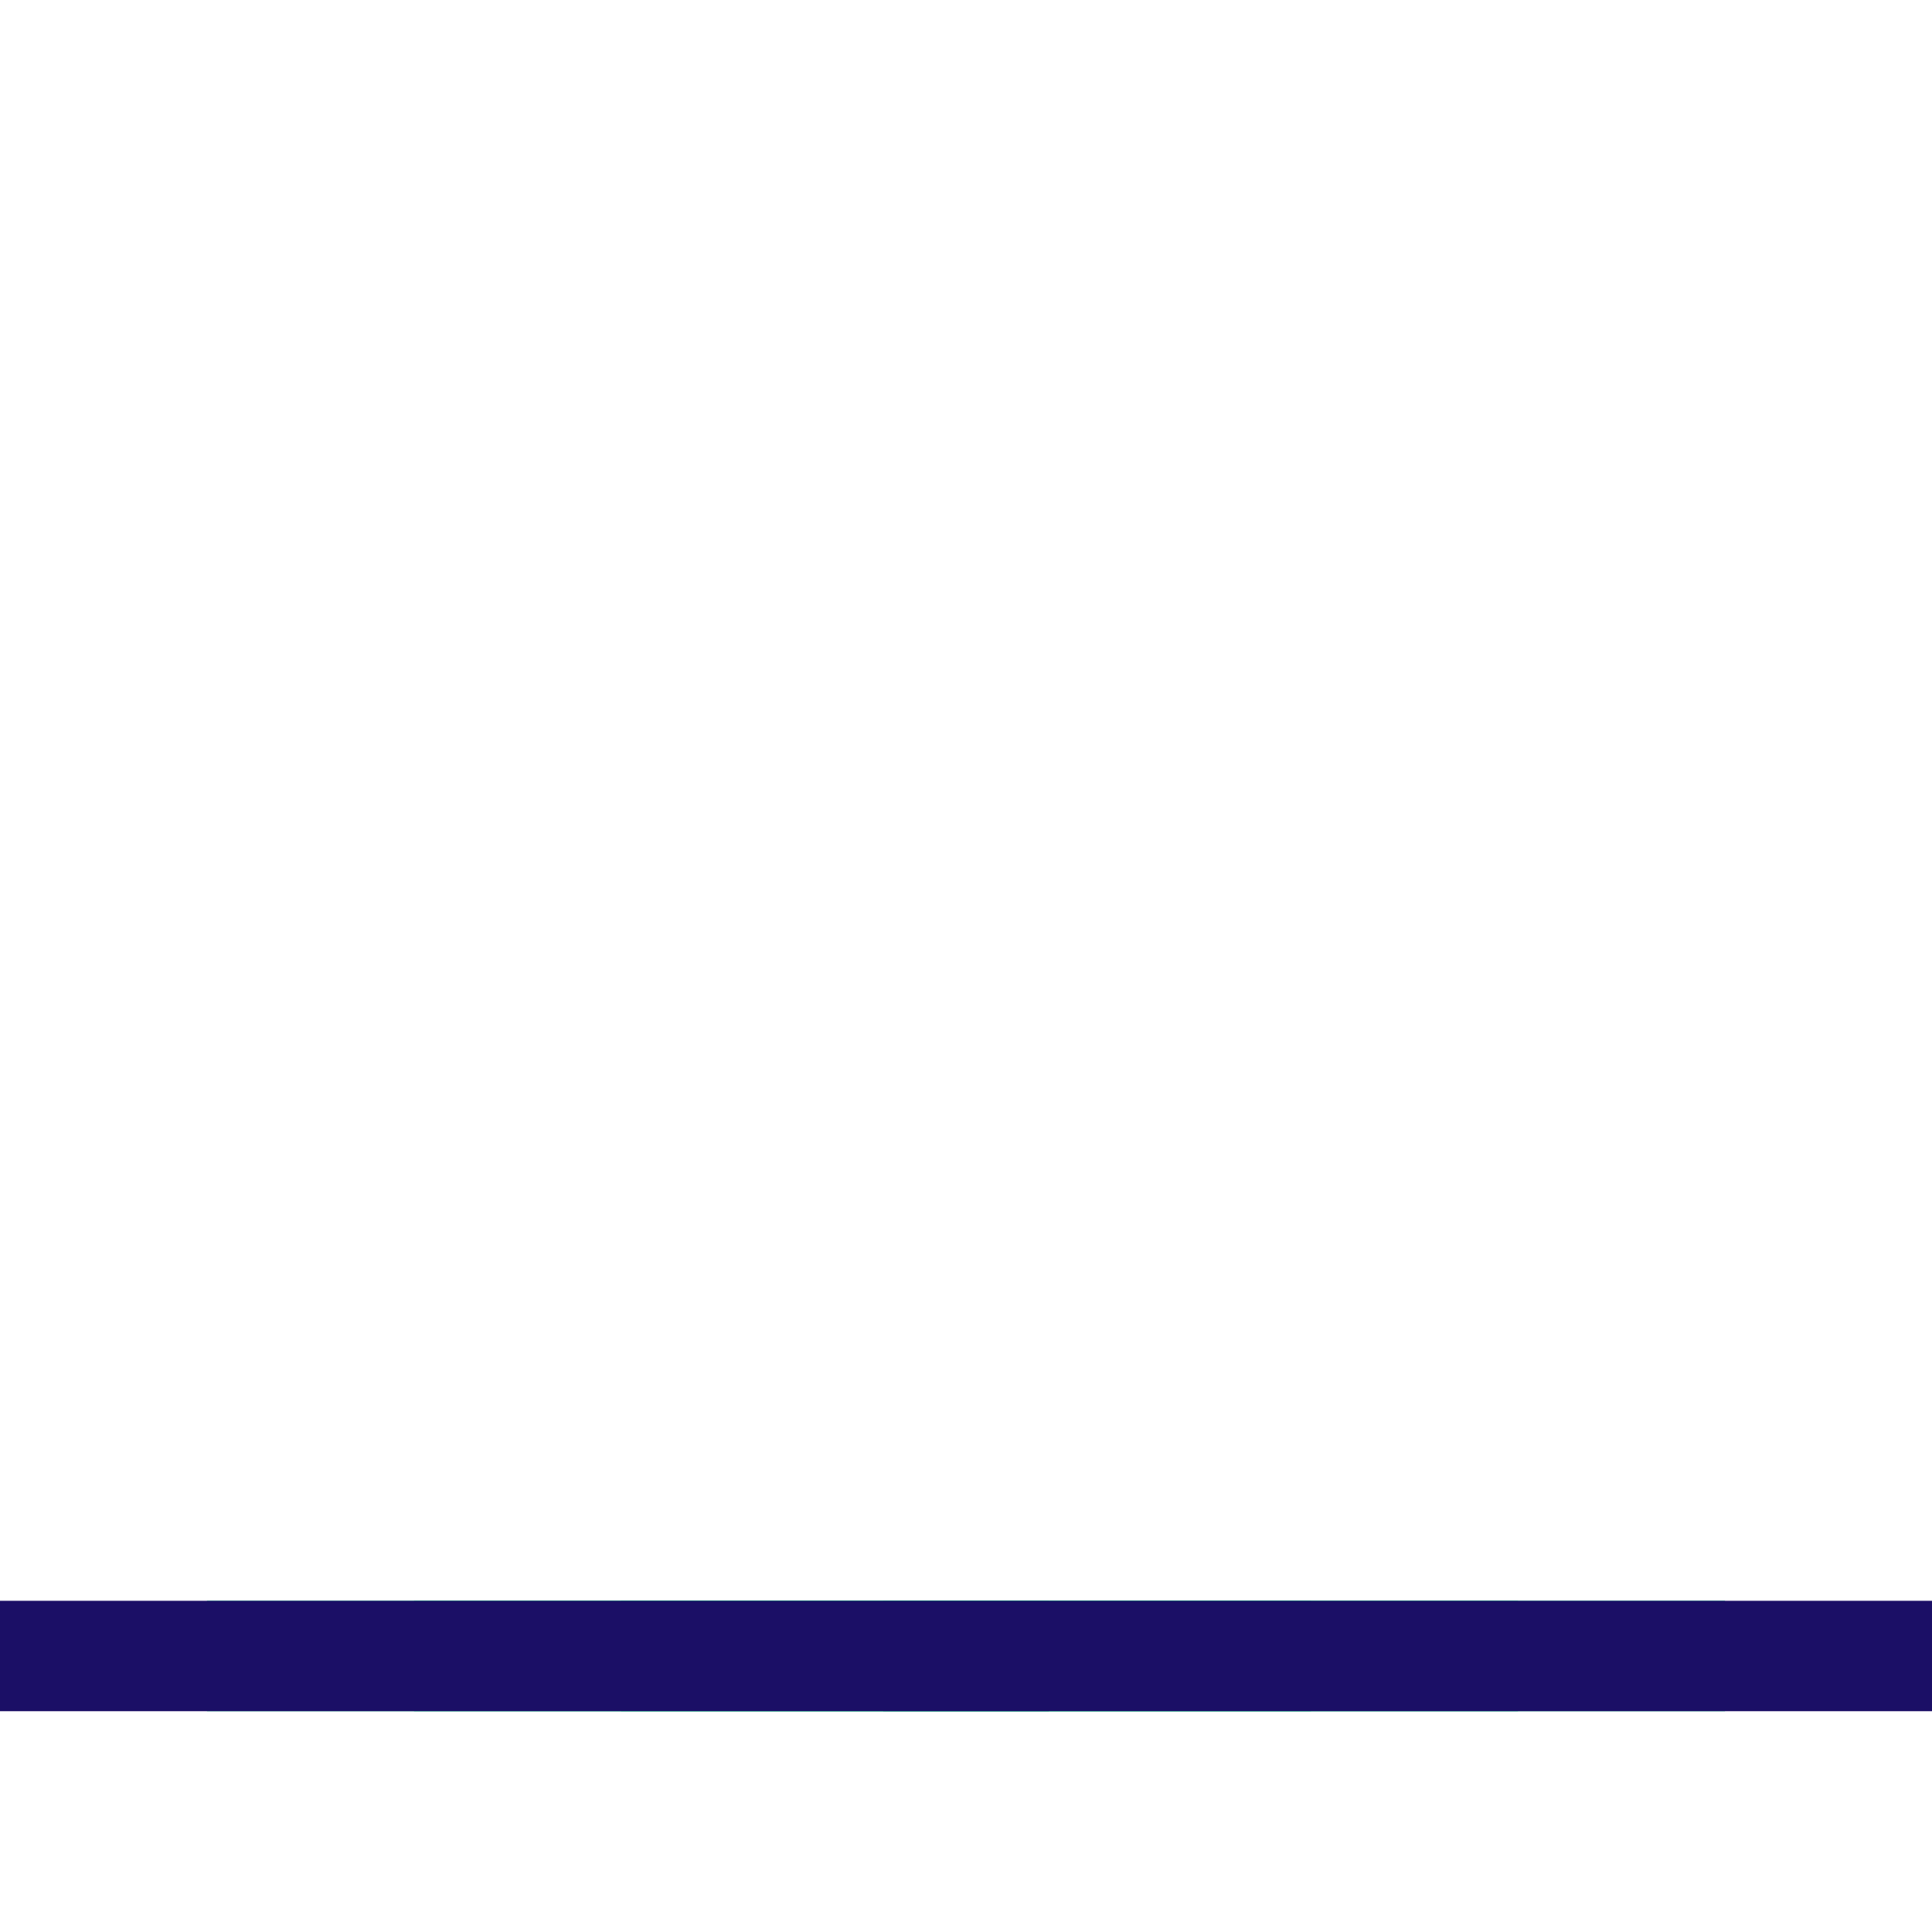 <?xml version="1.0" encoding="UTF-8" standalone="no"?> <svg xmlns="http://www.w3.org/2000/svg" id="Layer_1" viewBox="0 0 70 70" style="white-space: preserve-spaces;"><style> @keyframes a0_t { 0% { transform: translate(32px,58px); } 0.665% { transform: translate(32px,58px); } 3.326% { transform: translate(32px,8px); } 95.789% { transform: translate(32px,8px); } 96.454% { transform: translate(32px,10px); } 97.12% { transform: translate(32px,58px); } 100% { transform: translate(32px,58px); } } @keyframes a0_o { 0% { opacity: 1; } 0.665% { opacity: 1; } 93.794% { opacity: 1; } 94.459% { opacity: 0; } 100% { opacity: 0; } } @keyframes a0_h { 0% { height: 4px; } 0.665% { height: 4px; } 3.326% { height: 6px; } 93.794% { height: 6px; } 96.454% { height: 4px; } 100% { height: 4px; } } @keyframes a1_t { 0% { transform: translate(22.5px,58px); } 0.665% { transform: translate(22.5px,58px); } 3.326% { transform: translate(22.5px,22px); } 96.454% { transform: translate(22.5px,22px); } 97.12% { transform: translate(22.5px,58px); } 100% { transform: translate(22.5px,58px); } } @keyframes a1_o { 0% { opacity: 1; } 0.665% { opacity: 1; } 94.459% { opacity: 1; } 95.124% { opacity: 0; } 100% { opacity: 0; } } @keyframes a2_t { 0% { transform: translate(15px,58px); } 0.665% { transform: translate(15px,58px); } 3.326% { transform: translate(15px,34px); } 96.454% { transform: translate(15px,34px); } 97.12% { transform: translate(15px,58px); } 100% { transform: translate(15px,58px); } } @keyframes a2_o { 0% { opacity: 1; } 0.665% { opacity: 1; } 95.124% { opacity: 1; } 95.789% { opacity: 0; } 100% { opacity: 0; } } @keyframes a3_t { 0% { transform: translate(7.5px,58px); } 0.665% { transform: translate(7.5px,58px); } 3.326% { transform: translate(7.5px,46px); } 96.454% { transform: translate(7.5px,46px); } 97.12% { transform: translate(7.5px,58px); } 100% { transform: translate(7.5px,58px); } } @keyframes a3_o { 0% { opacity: 1; } 0.665% { opacity: 1; } 95.789% { opacity: 1; } 96.454% { opacity: 0; } 100% { opacity: 0; } } </style><rect class="st0" width="70" height="70" fill="none" transform="translate(35,35) translate(-35,-35)"></rect><rect class="st1" width="6" height="4" fill="#1B0F66" opacity="1" transform="translate(35,59) translate(-3,-1)" style="animation: 15.033s linear infinite both a0_t, 15.033s linear infinite both a0_o, 15.033s linear infinite both a0_h;"></rect><rect class="st2" width="25" height="4" fill="#00CB7B" opacity="1" transform="translate(35,60) translate(-12.5,-2)" style="animation: 15.033s linear infinite both a1_t, 15.033s linear infinite both a1_o;"></rect><rect class="st2" width="40" height="4" fill="#00CB7B" opacity="1" transform="translate(35,60) translate(-20,-2)" style="animation: 15.033s linear infinite both a2_t, 15.033s linear infinite both a2_o;"></rect><rect class="st2" width="55" height="4" fill="#00CB7B" opacity="1" transform="translate(35,60) translate(-27.5,-2)" style="animation: 15.033s linear infinite both a3_t, 15.033s linear infinite both a3_o;"></rect><rect class="st1" width="70" height="4" fill="#1B0F66" transform="translate(35,60) translate(-35,-2)"></rect></svg> 